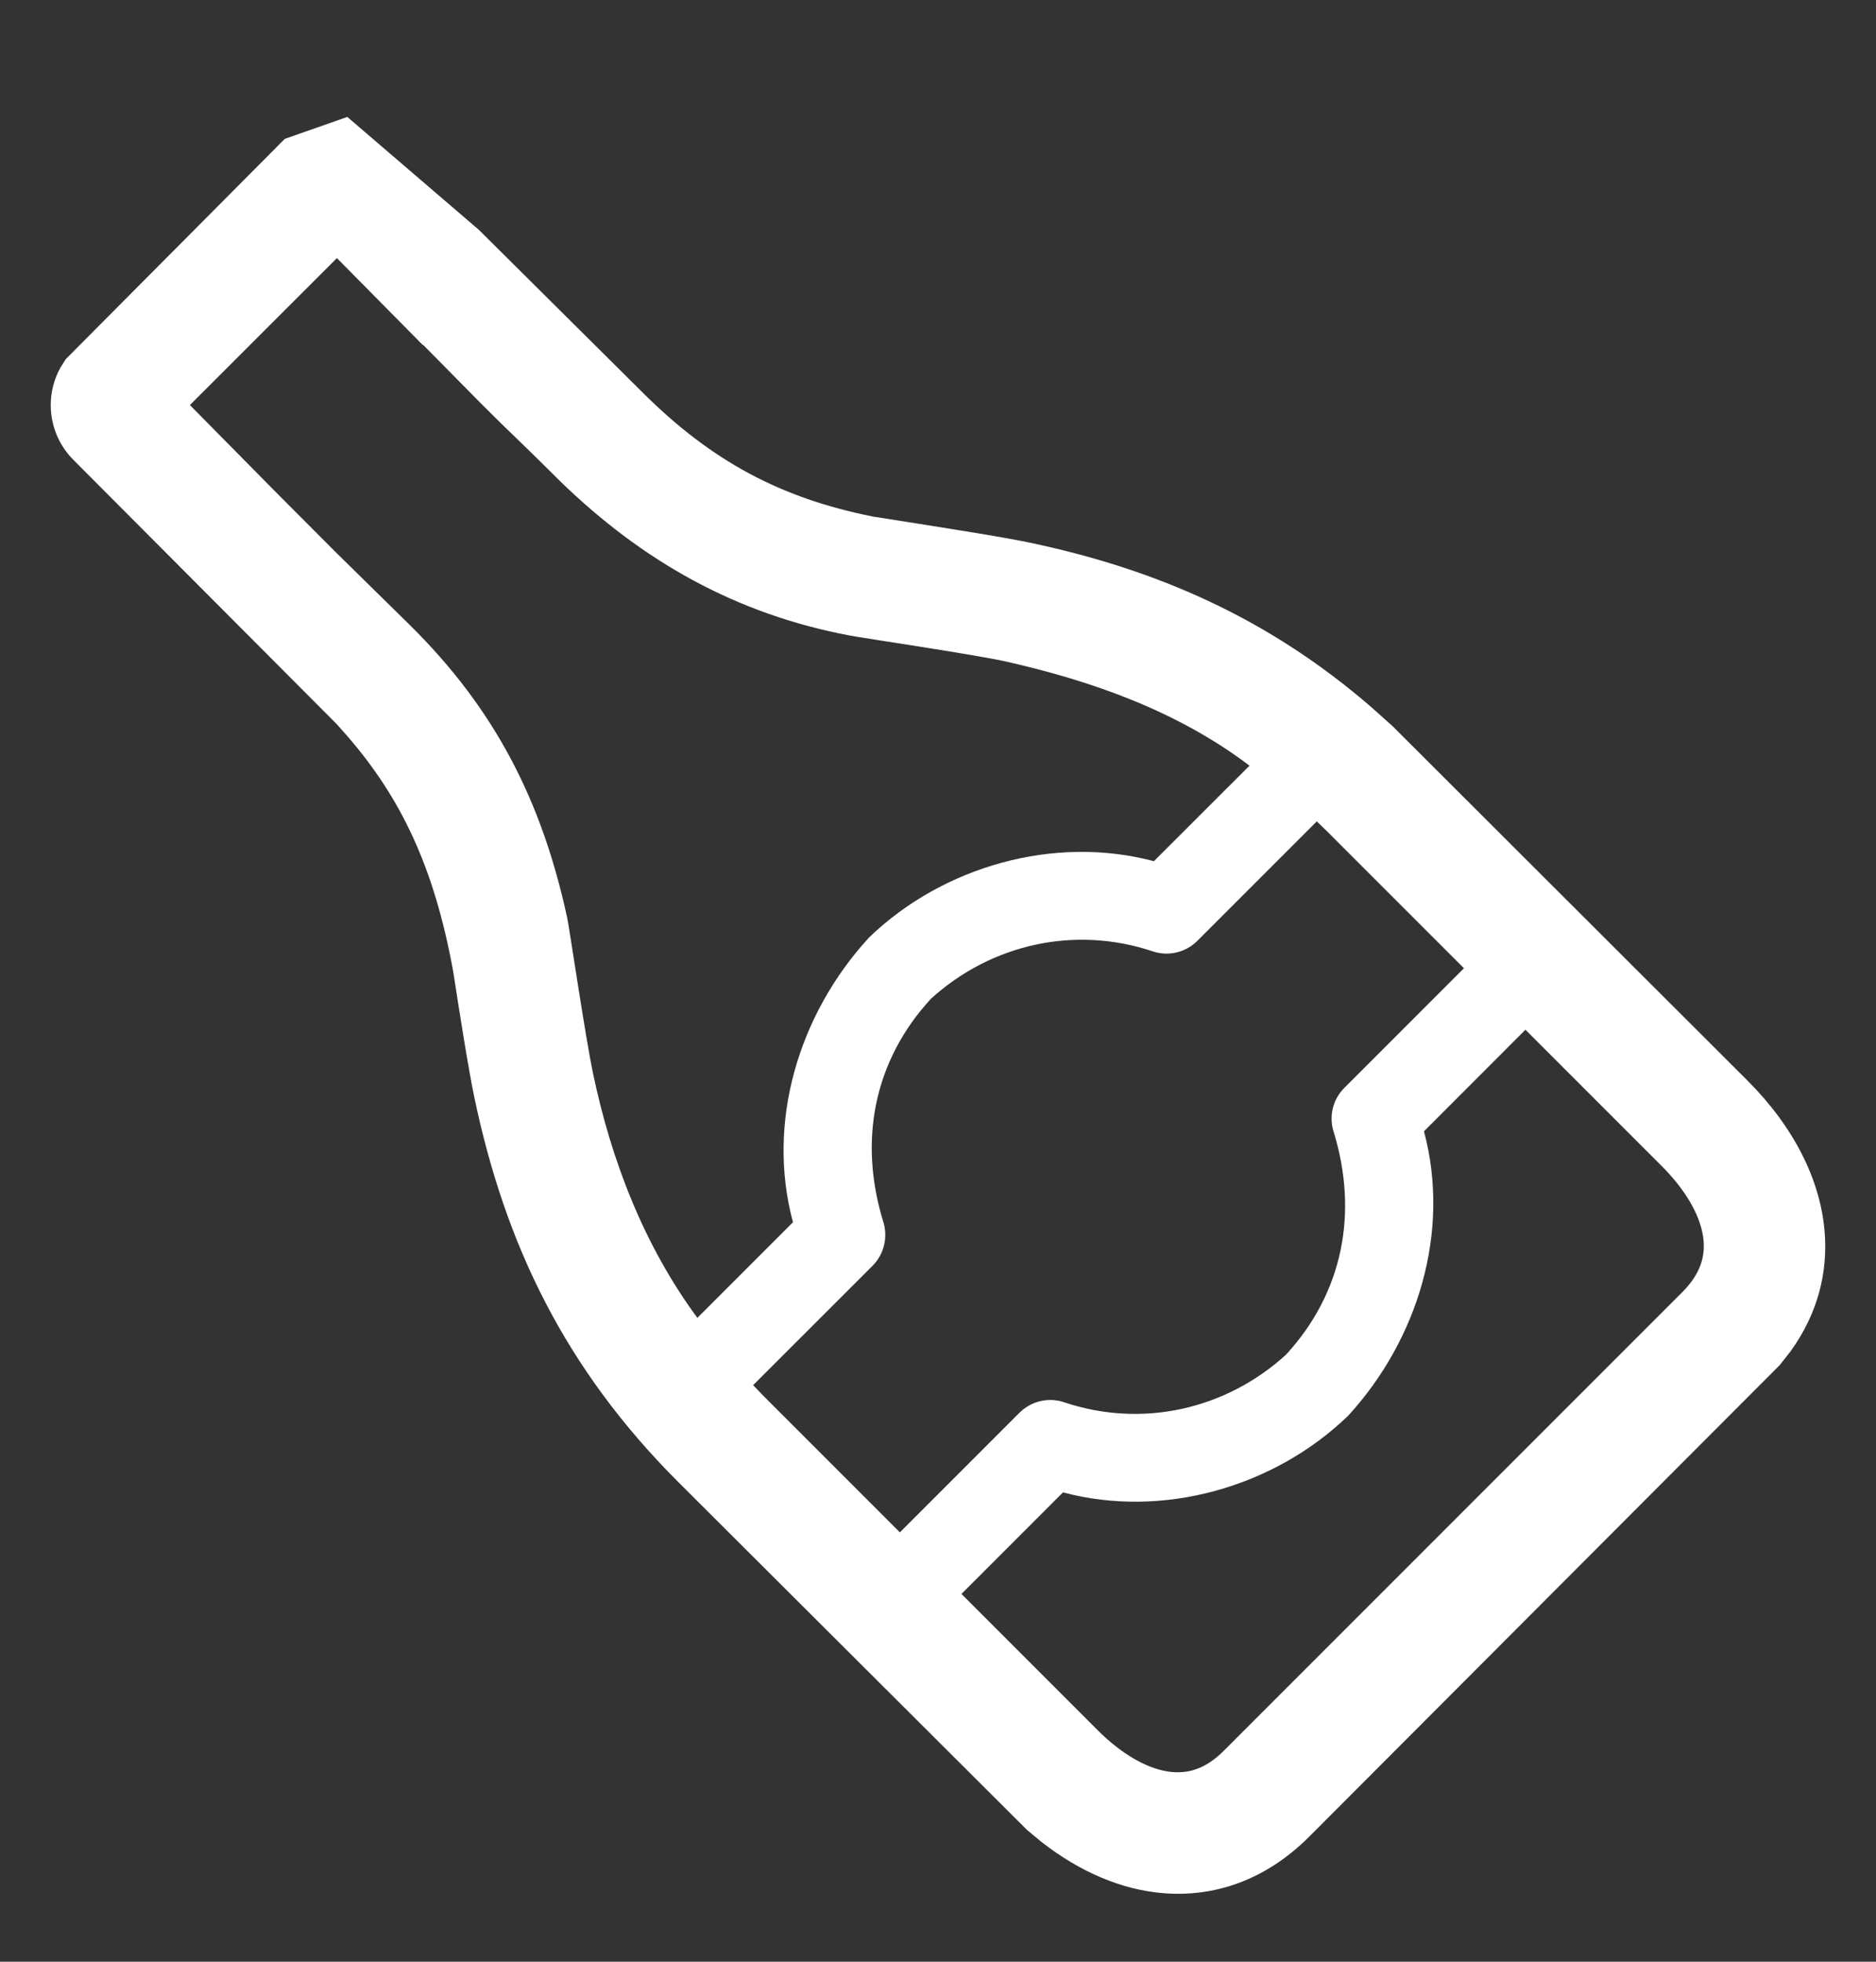 <?xml version="1.0" encoding="UTF-8"?>
<svg width="22px" height="23px" viewBox="0 0 22 23" version="1.1" xmlns="http://www.w3.org/2000/svg" xmlns:xlink="http://www.w3.org/1999/xlink">
    <rect x="0" y="0" width="22" height="23" fill="#333333" stroke="none"/>
    <title>3480F1BC-91E6-4D71-B95A-D35F18758C18</title>
    <g id="Others" stroke="none" stroke-width="1" fill="none" fill-rule="evenodd">
        <g id="Graphics-For-FED" transform="translate(-212, -76)" fill="#FFFFFF">
            <g id="Filter-Icon" transform="translate(212, 76.871)">
                <path d="M4.073,0.5 L5.616,1.824 L7.529,3.724 C8.344,4.538 9.156,4.969 10.235,5.185 C11.111,5.323 11.756,5.424 12.065,5.489 C13.579,5.806 14.883,6.385 16.076,7.415 L16.33,7.642 L20.489,11.794 C21.037,12.341 21.347,12.962 21.397,13.565 C21.438,14.05 21.316,14.531 20.999,14.971 L20.871,15.134 L15.354,20.662 C14.841,21.174 14.243,21.375 13.637,21.325 C13.159,21.285 12.671,21.082 12.213,20.724 L12.043,20.583 L7.953,16.504 C6.627,15.178 5.924,13.722 5.562,11.992 C5.493,11.665 5.383,10.962 5.316,10.527 C5.09,9.274 4.69,8.479 4.089,7.777 L3.947,7.617 L0.862,4.522 C0.684,4.344 0.595,4.111 0.595,3.878 C0.595,3.727 0.633,3.576 0.708,3.44 L0.771,3.34 L3.34,0.757 L4.073,0.5 Z M17.889,11.202 L16.699,12.393 C17.015,13.574 16.625,14.835 15.815,15.722 L15.801,15.736 L15.801,15.736 C14.937,16.566 13.634,16.938 12.466,16.626 L11.275,17.817 L12.871,19.413 C13.148,19.69 13.437,19.857 13.691,19.898 C13.928,19.936 14.141,19.866 14.35,19.657 L19.73,14.277 C19.938,14.068 20.009,13.856 19.971,13.618 C19.93,13.364 19.763,13.076 19.485,12.798 L17.889,11.202 Z M15.442,8.759 L14.041,10.16 C13.903,10.298 13.699,10.345 13.515,10.282 C12.604,9.978 11.624,10.197 10.917,10.839 C10.245,11.569 10.069,12.504 10.355,13.443 C10.417,13.627 10.37,13.831 10.233,13.969 L8.832,15.369 L8.958,15.5 L10.553,17.095 L11.956,15.692 C12.094,15.555 12.298,15.507 12.483,15.571 C13.394,15.875 14.373,15.656 15.08,15.013 C15.752,14.283 15.928,13.348 15.643,12.409 C15.58,12.225 15.627,12.021 15.765,11.884 L17.168,10.481 L15.572,8.885 L15.442,8.759 Z M3.938,5.604 L4.806,6.457 C5.809,7.447 6.356,8.524 6.652,9.892 C6.682,10.04 6.863,11.274 6.952,11.701 C7.166,12.731 7.551,13.73 8.178,14.58 L9.299,13.459 C8.982,12.278 9.372,11.017 10.183,10.13 L10.189,10.123 L10.196,10.116 C11.06,9.286 12.364,8.915 13.532,9.226 L14.653,8.106 C13.807,7.465 12.798,7.109 11.774,6.88 C11.347,6.79 10.113,6.609 9.964,6.58 C8.634,6.329 7.539,5.712 6.573,4.775 C6.479,4.683 6.517,4.72 6.461,4.664 C6.113,4.317 6.009,4.228 5.661,3.88 L4.962,3.172 L4.953,3.174 L4.956,3.172 L3.951,2.155 L2.227,3.878 L3.232,4.896 L3.938,5.604 Z" id="Combined-Shape-Copy-2"></path>
            </g>
        </g>
    </g>
</svg>